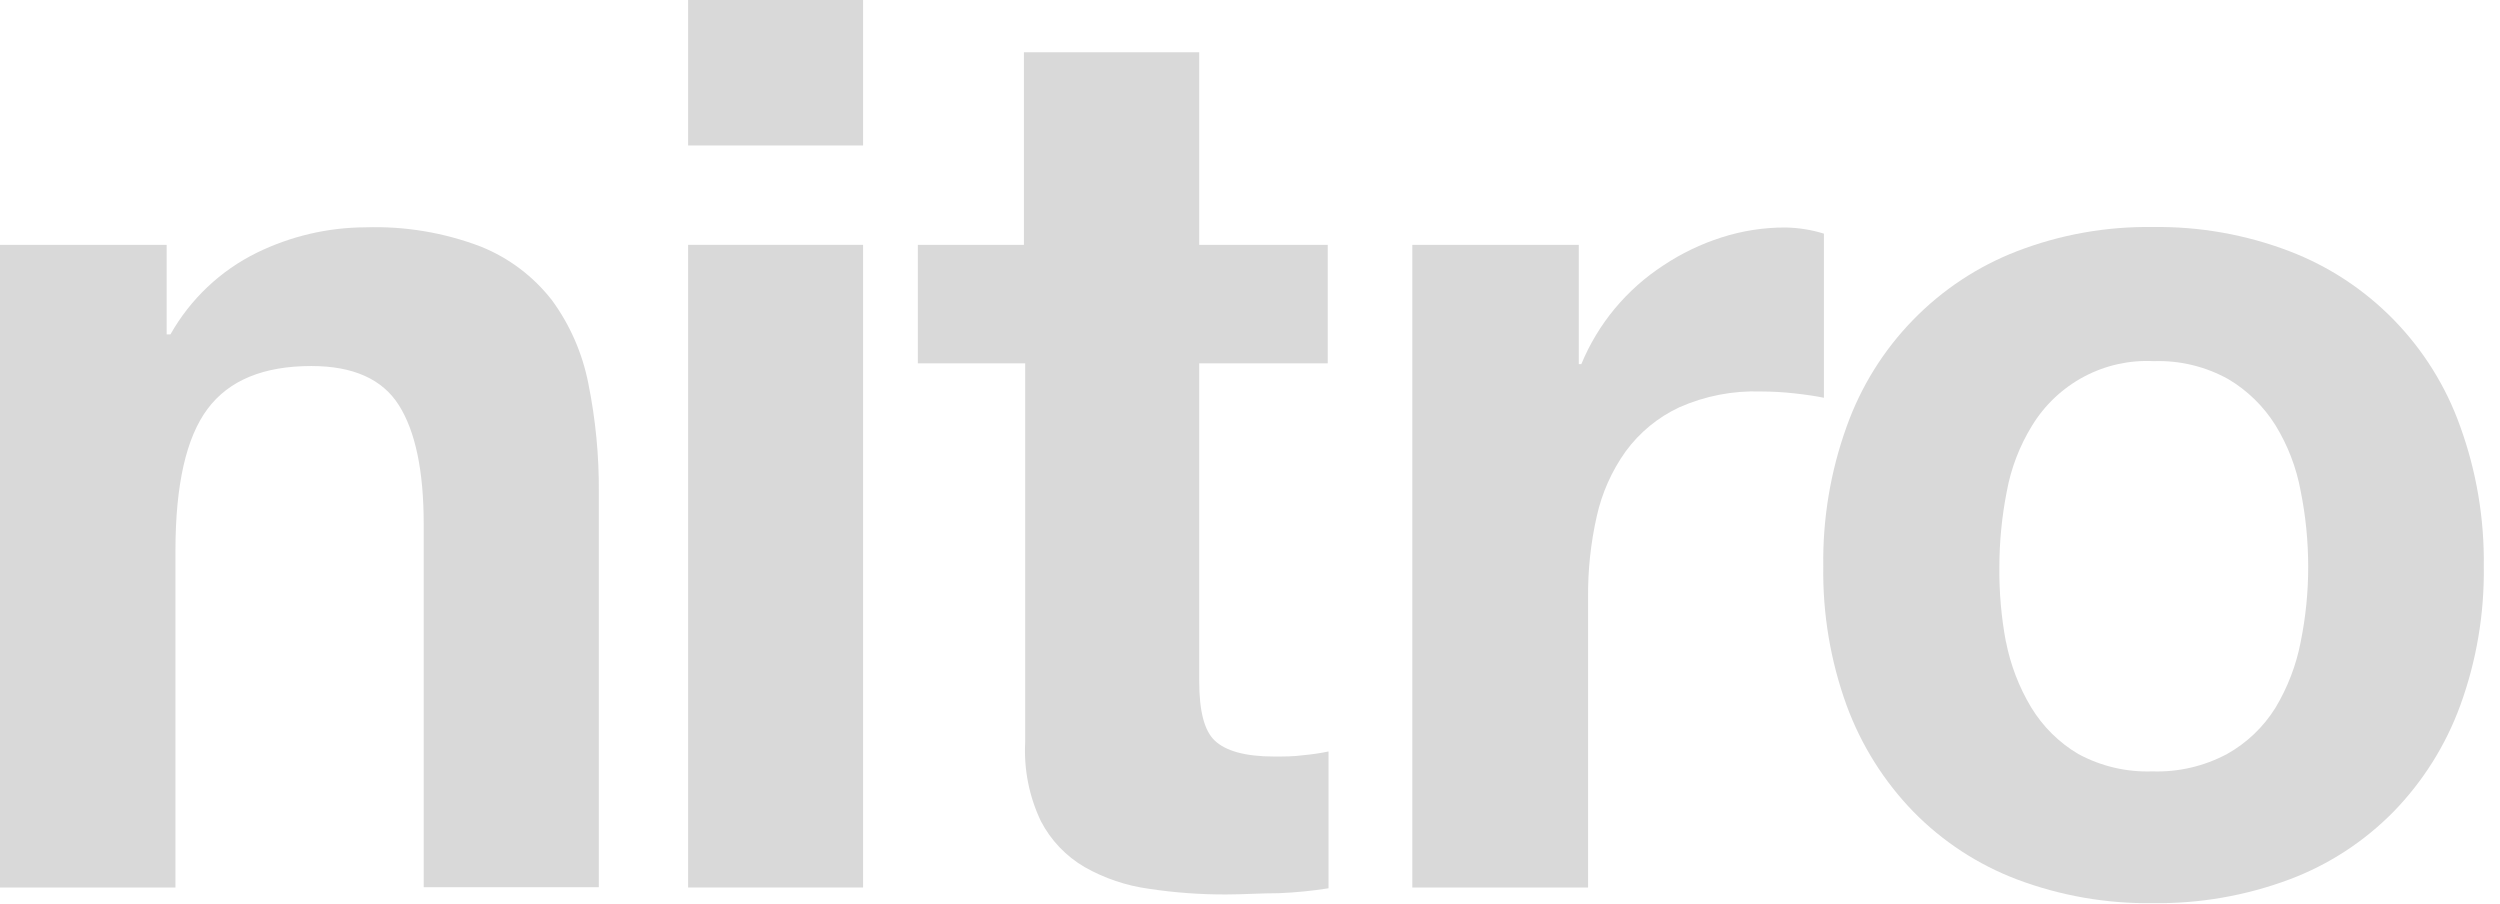<svg xmlns:xlink="http://www.w3.org/1999/xlink" xmlns="http://www.w3.org/2000/svg" class=" flex h-8 mr-3&quot;" width="83" height="30" viewBox="0 0 83 30" fill="none"><path d="M5.533 8.129V11.103H5.658C6.32 9.93 7.319 8.985 8.523 8.392C9.649 7.841 10.883 7.552 12.134 7.547C13.44 7.504 14.741 7.721 15.963 8.187C16.892 8.56 17.706 9.173 18.323 9.965C18.924 10.785 19.336 11.729 19.532 12.729C19.773 13.918 19.89 15.129 19.881 16.343V29.454H14.067V17.392C14.067 15.634 13.79 14.318 13.243 13.453C12.696 12.587 11.727 12.152 10.336 12.152C8.749 12.152 7.601 12.626 6.893 13.573C6.184 14.521 5.828 16.082 5.825 18.257V29.465H0V8.129H5.533Z" fill="#D9D9D9"></path><path d="M22.845 4.83V0H28.654V4.83H22.845ZM22.845 15.703V8.129H28.654V29.465H22.845V15.703Z" fill="#D9D9D9"></path><path d="M44.081 8.129V12.063H39.814V22.616C39.814 23.602 39.98 24.262 40.335 24.593C40.689 24.923 41.319 25.117 42.304 25.117C42.627 25.117 42.945 25.117 43.247 25.075C43.536 25.05 43.823 25.008 44.107 24.949V29.491C43.563 29.577 43.015 29.631 42.465 29.654C41.866 29.654 41.278 29.696 40.705 29.696C39.847 29.699 38.99 29.636 38.141 29.507C37.392 29.405 36.669 29.161 36.011 28.788C35.392 28.428 34.888 27.899 34.557 27.262C34.168 26.446 33.989 25.544 34.036 24.64V12.063H30.472V8.129H33.994V1.736H39.814V8.129H44.081Z" fill="#D9D9D9"></path><path d="M52.416 8.129V12.089H52.5C52.775 11.425 53.147 10.806 53.604 10.254C54.069 9.694 54.615 9.207 55.224 8.811C55.821 8.413 56.47 8.101 57.152 7.883C57.841 7.662 58.56 7.55 59.283 7.553C59.714 7.561 60.142 7.629 60.554 7.757V13.206C60.278 13.149 59.95 13.101 59.569 13.059C59.201 13.018 58.831 12.998 58.46 12.997C57.531 12.966 56.607 13.145 55.756 13.521C55.049 13.85 54.436 14.354 53.974 14.984C53.51 15.633 53.182 16.37 53.01 17.15C52.812 18.03 52.716 18.929 52.724 19.831V29.465H46.889V8.129H52.416Z" fill="#D9D9D9"></path><path d="M61.309 14.161C61.781 12.838 62.53 11.632 63.507 10.628C64.483 9.623 65.663 8.842 66.967 8.339C68.405 7.786 69.935 7.514 71.474 7.537C73.021 7.515 74.559 7.787 76.007 8.339C77.314 8.839 78.499 9.618 79.478 10.623C80.458 11.628 81.209 12.835 81.68 14.161C82.218 15.648 82.483 17.22 82.462 18.802C82.484 20.378 82.219 21.944 81.68 23.423C81.198 24.742 80.443 25.944 79.466 26.948C78.489 27.942 77.309 28.71 76.007 29.198C74.557 29.739 73.02 30.006 71.474 29.984C69.936 30.007 68.408 29.74 66.967 29.198C65.671 28.707 64.496 27.94 63.524 26.948C62.548 25.942 61.794 24.741 61.309 23.423C60.772 21.944 60.509 20.378 60.533 18.802C60.51 17.221 60.773 15.648 61.309 14.161ZM66.597 21.299C66.747 22.072 67.031 22.813 67.436 23.486C67.823 24.123 68.36 24.655 68.999 25.033C69.754 25.441 70.602 25.64 71.458 25.61C72.321 25.639 73.176 25.44 73.938 25.033C74.593 24.667 75.145 24.14 75.543 23.502C75.948 22.828 76.233 22.088 76.382 21.315C76.549 20.493 76.633 19.657 76.632 18.818C76.632 17.973 76.549 17.129 76.382 16.301C76.24 15.525 75.955 14.784 75.543 14.114C75.15 13.487 74.614 12.963 73.98 12.588C73.222 12.166 72.365 11.96 71.5 11.99C70.698 11.949 69.899 12.127 69.189 12.505C68.479 12.882 67.882 13.445 67.462 14.135C67.05 14.805 66.765 15.546 66.624 16.322C66.461 17.151 66.379 17.994 66.379 18.839C66.371 19.67 66.444 20.499 66.597 21.315V21.299Z" fill="#D9D9D9"></path></svg>